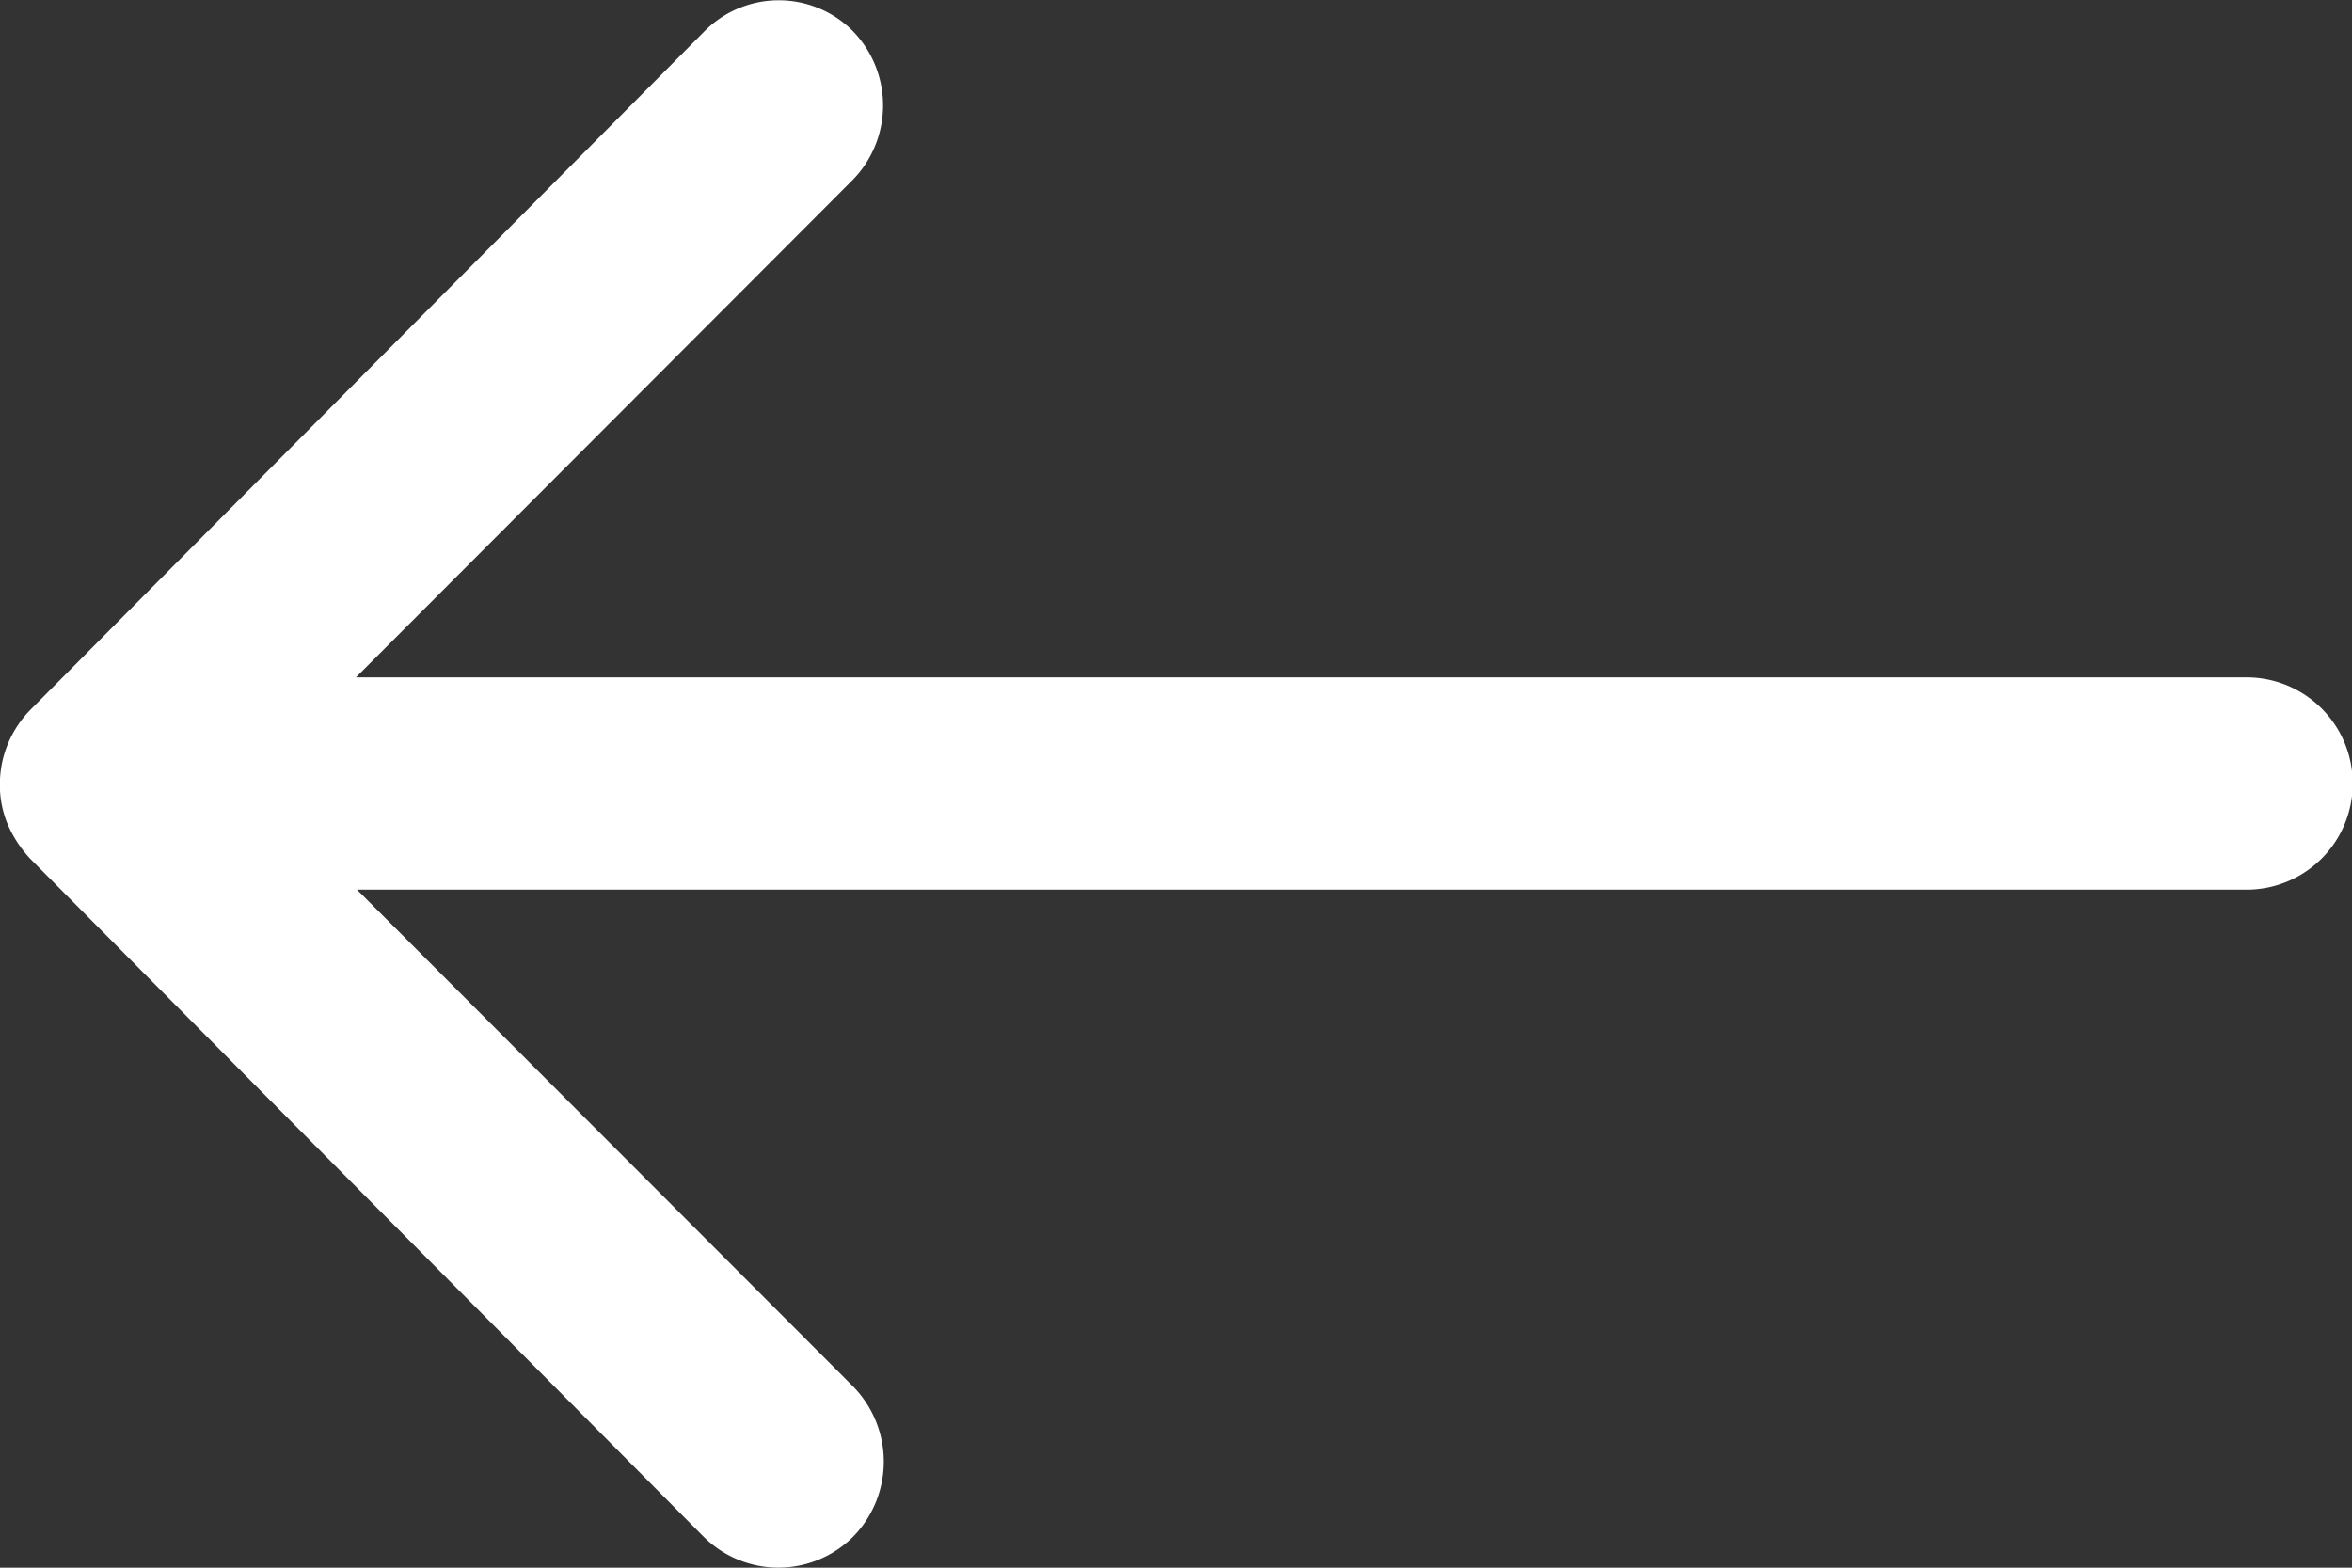 <svg xmlns="http://www.w3.org/2000/svg" width="18" height="12" viewBox="0 0 18 12">
  <rect x="0" y="0" width="18" height="12" fill="#333333" stroke="none"/>
  <path id="Icon_ionic-ios-arrow-round-back" data-name="Icon ionic-ios-arrow-round-back" d="M14.4,11.481a.816.816,0,0,1,.006,1.15l-3.8,3.806H25.075a.812.812,0,0,1,0,1.625H10.614l3.8,3.806a.822.822,0,0,1-.006,1.15.81.81,0,0,1-1.144-.006L8.113,17.825h0a.912.912,0,0,1-.169-.256.775.775,0,0,1-.063-.312.814.814,0,0,1,.231-.569L13.265,11.5A.8.8,0,0,1,14.4,11.481Z" transform="translate(-7.882 -11.252)" fill="#fff"/>
</svg>
